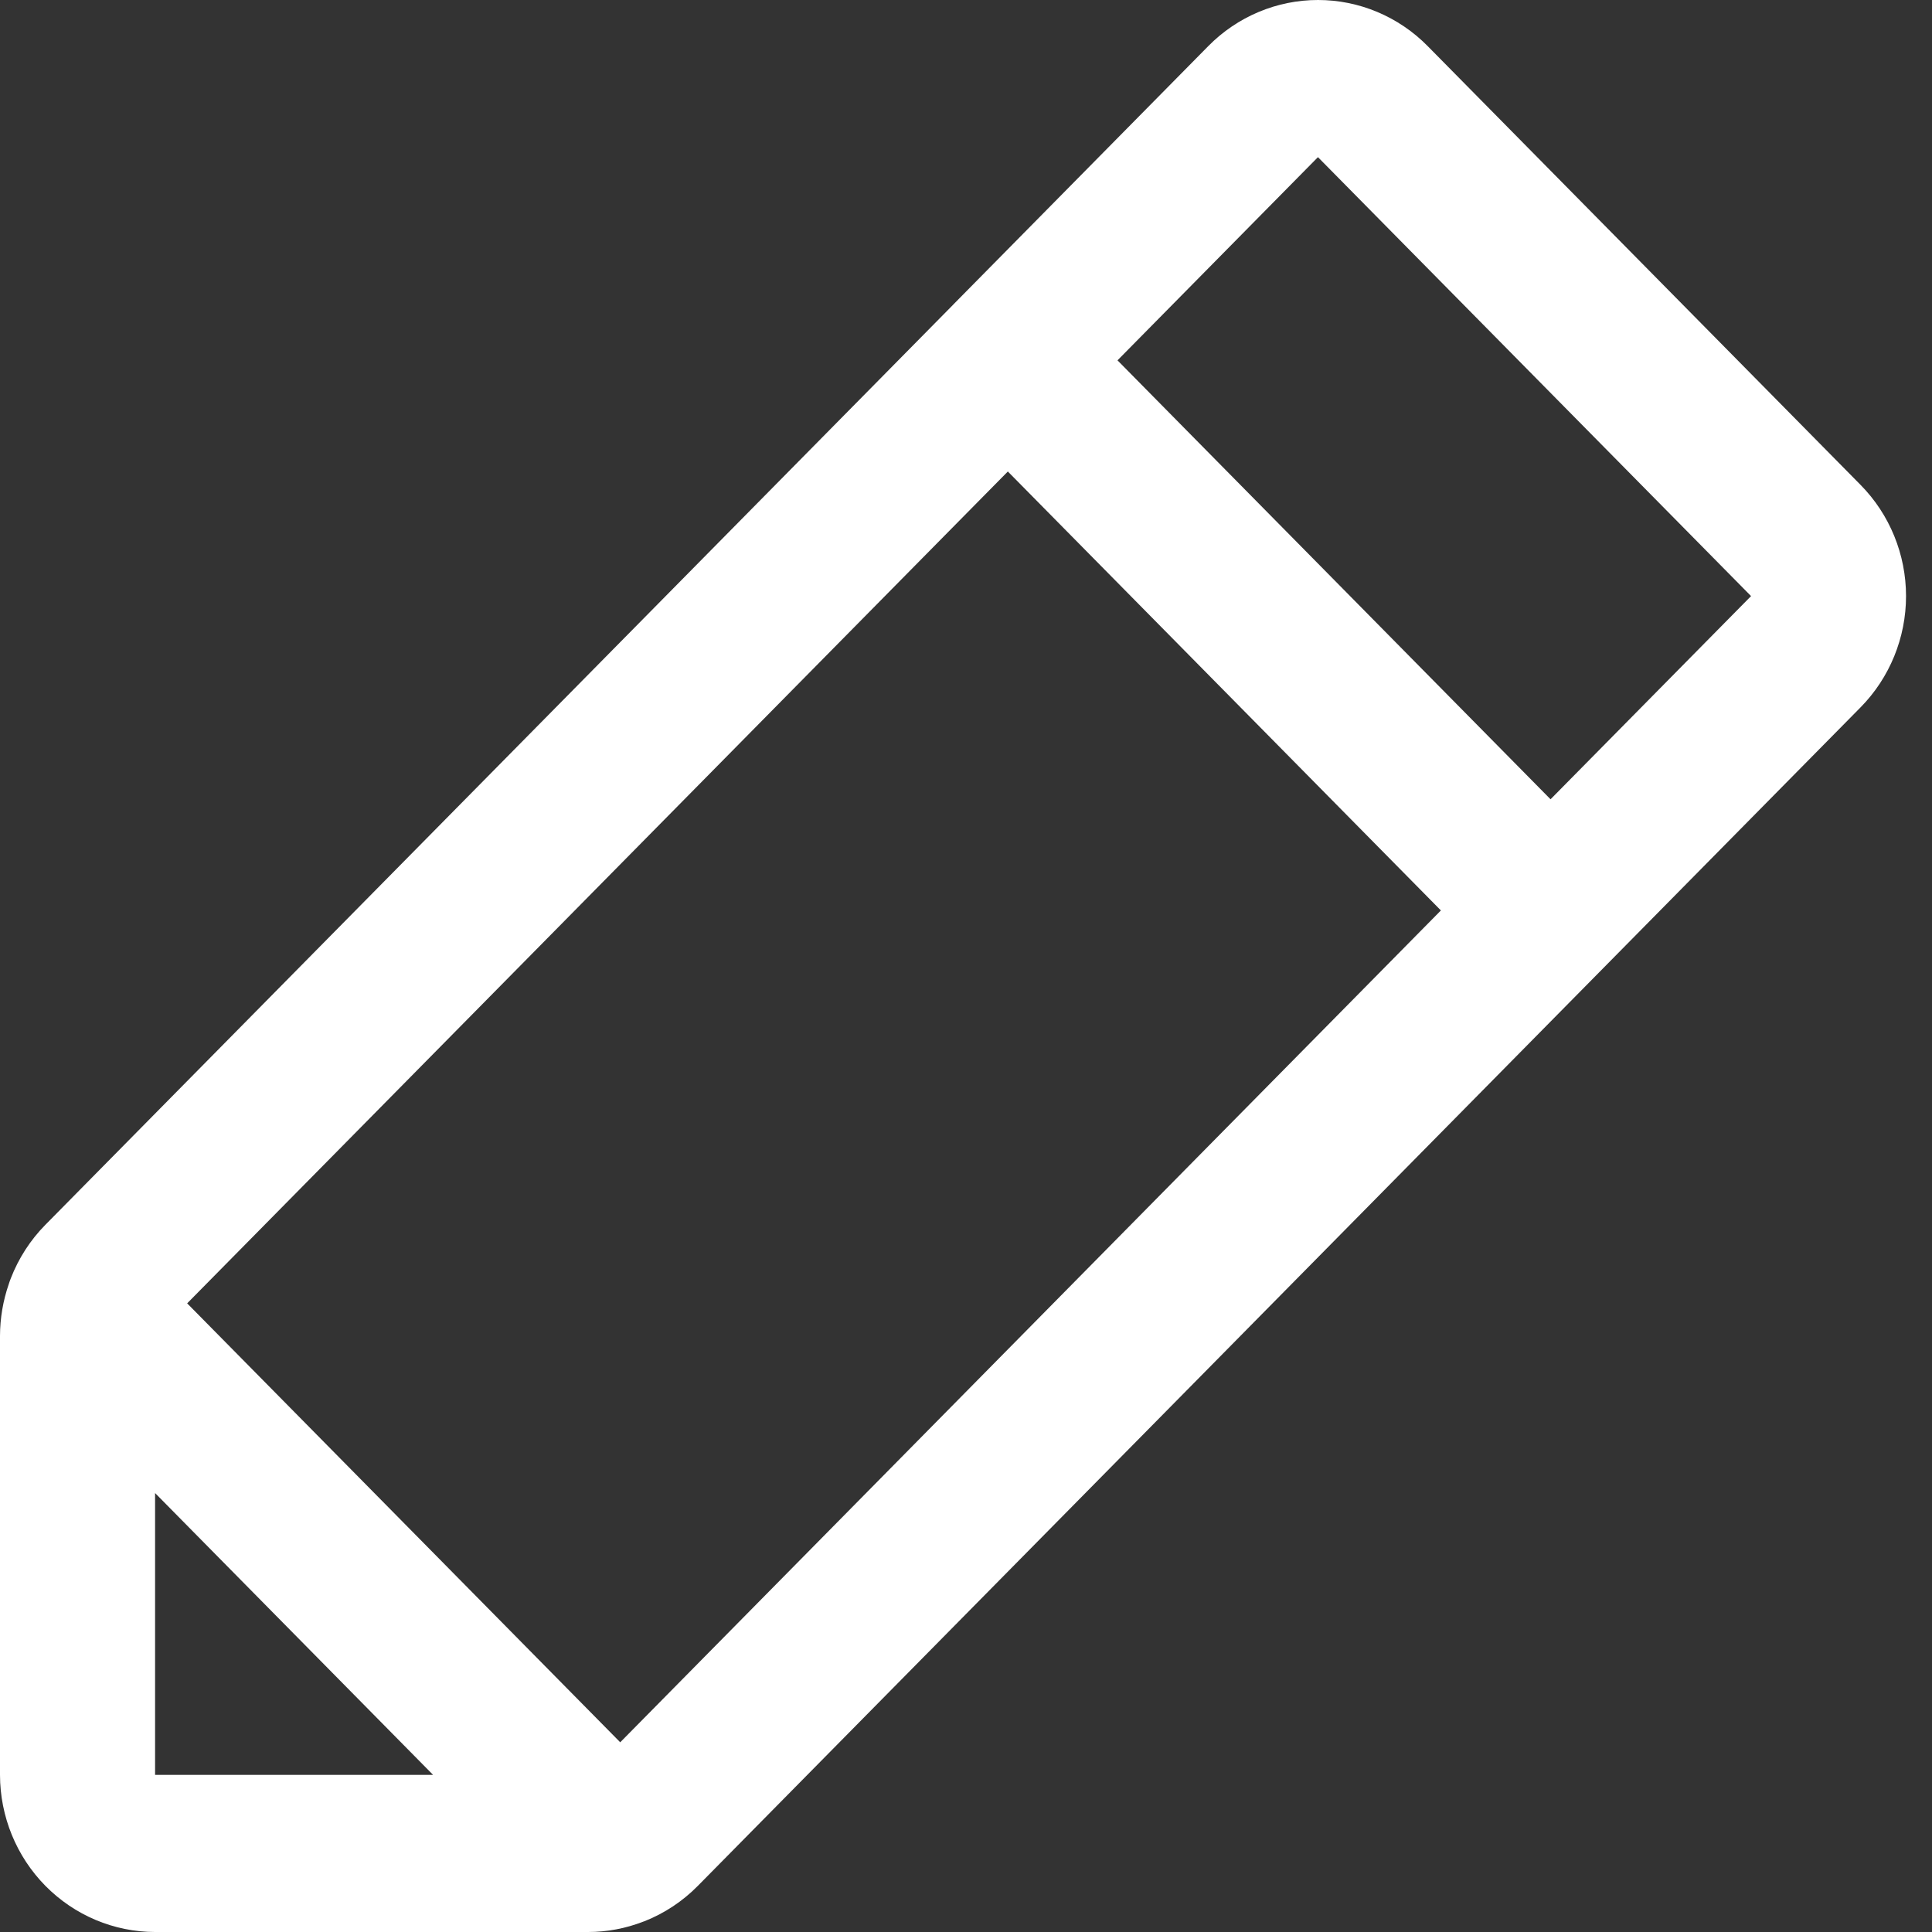 <svg width="41" height="41" viewBox="0 0 41 41" fill="none" xmlns="http://www.w3.org/2000/svg">
<rect x="0" y="0" width="41" height="41" fill="#333333" stroke="none"/>
<path d="M39.486 10.292L30.296 0.977C29.991 0.667 29.628 0.422 29.229 0.254C28.829 0.086 28.402 0 27.97 0C27.537 0 27.11 0.086 26.71 0.254C26.311 0.422 25.948 0.667 25.643 0.977L20.225 6.468L20.225 6.468L20.225 6.469L0.964 25.991C0.644 26.315 0.394 26.703 0.229 27.129C0.213 27.169 0.199 27.21 0.186 27.251C0.064 27.604 0.001 27.976 0 28.35V37.665C0.001 38.549 0.348 39.397 0.965 40.022C1.582 40.647 2.418 40.999 3.291 41H12.481C12.882 41 13.279 40.925 13.654 40.779C13.662 40.776 13.67 40.774 13.678 40.771C14.101 40.603 14.486 40.349 14.807 40.023L39.486 15.009C40.102 14.383 40.449 13.534 40.449 12.65C40.449 11.766 40.102 10.918 39.486 10.292ZM3.291 31.685L9.19 37.665H3.291V31.685ZM13.162 36.974L3.972 27.659L21.388 10.006L30.578 19.321L13.162 36.974ZM32.905 16.962L23.715 7.647L27.969 3.335L37.16 12.65L32.905 16.962Z" fill="white"/>
</svg>
